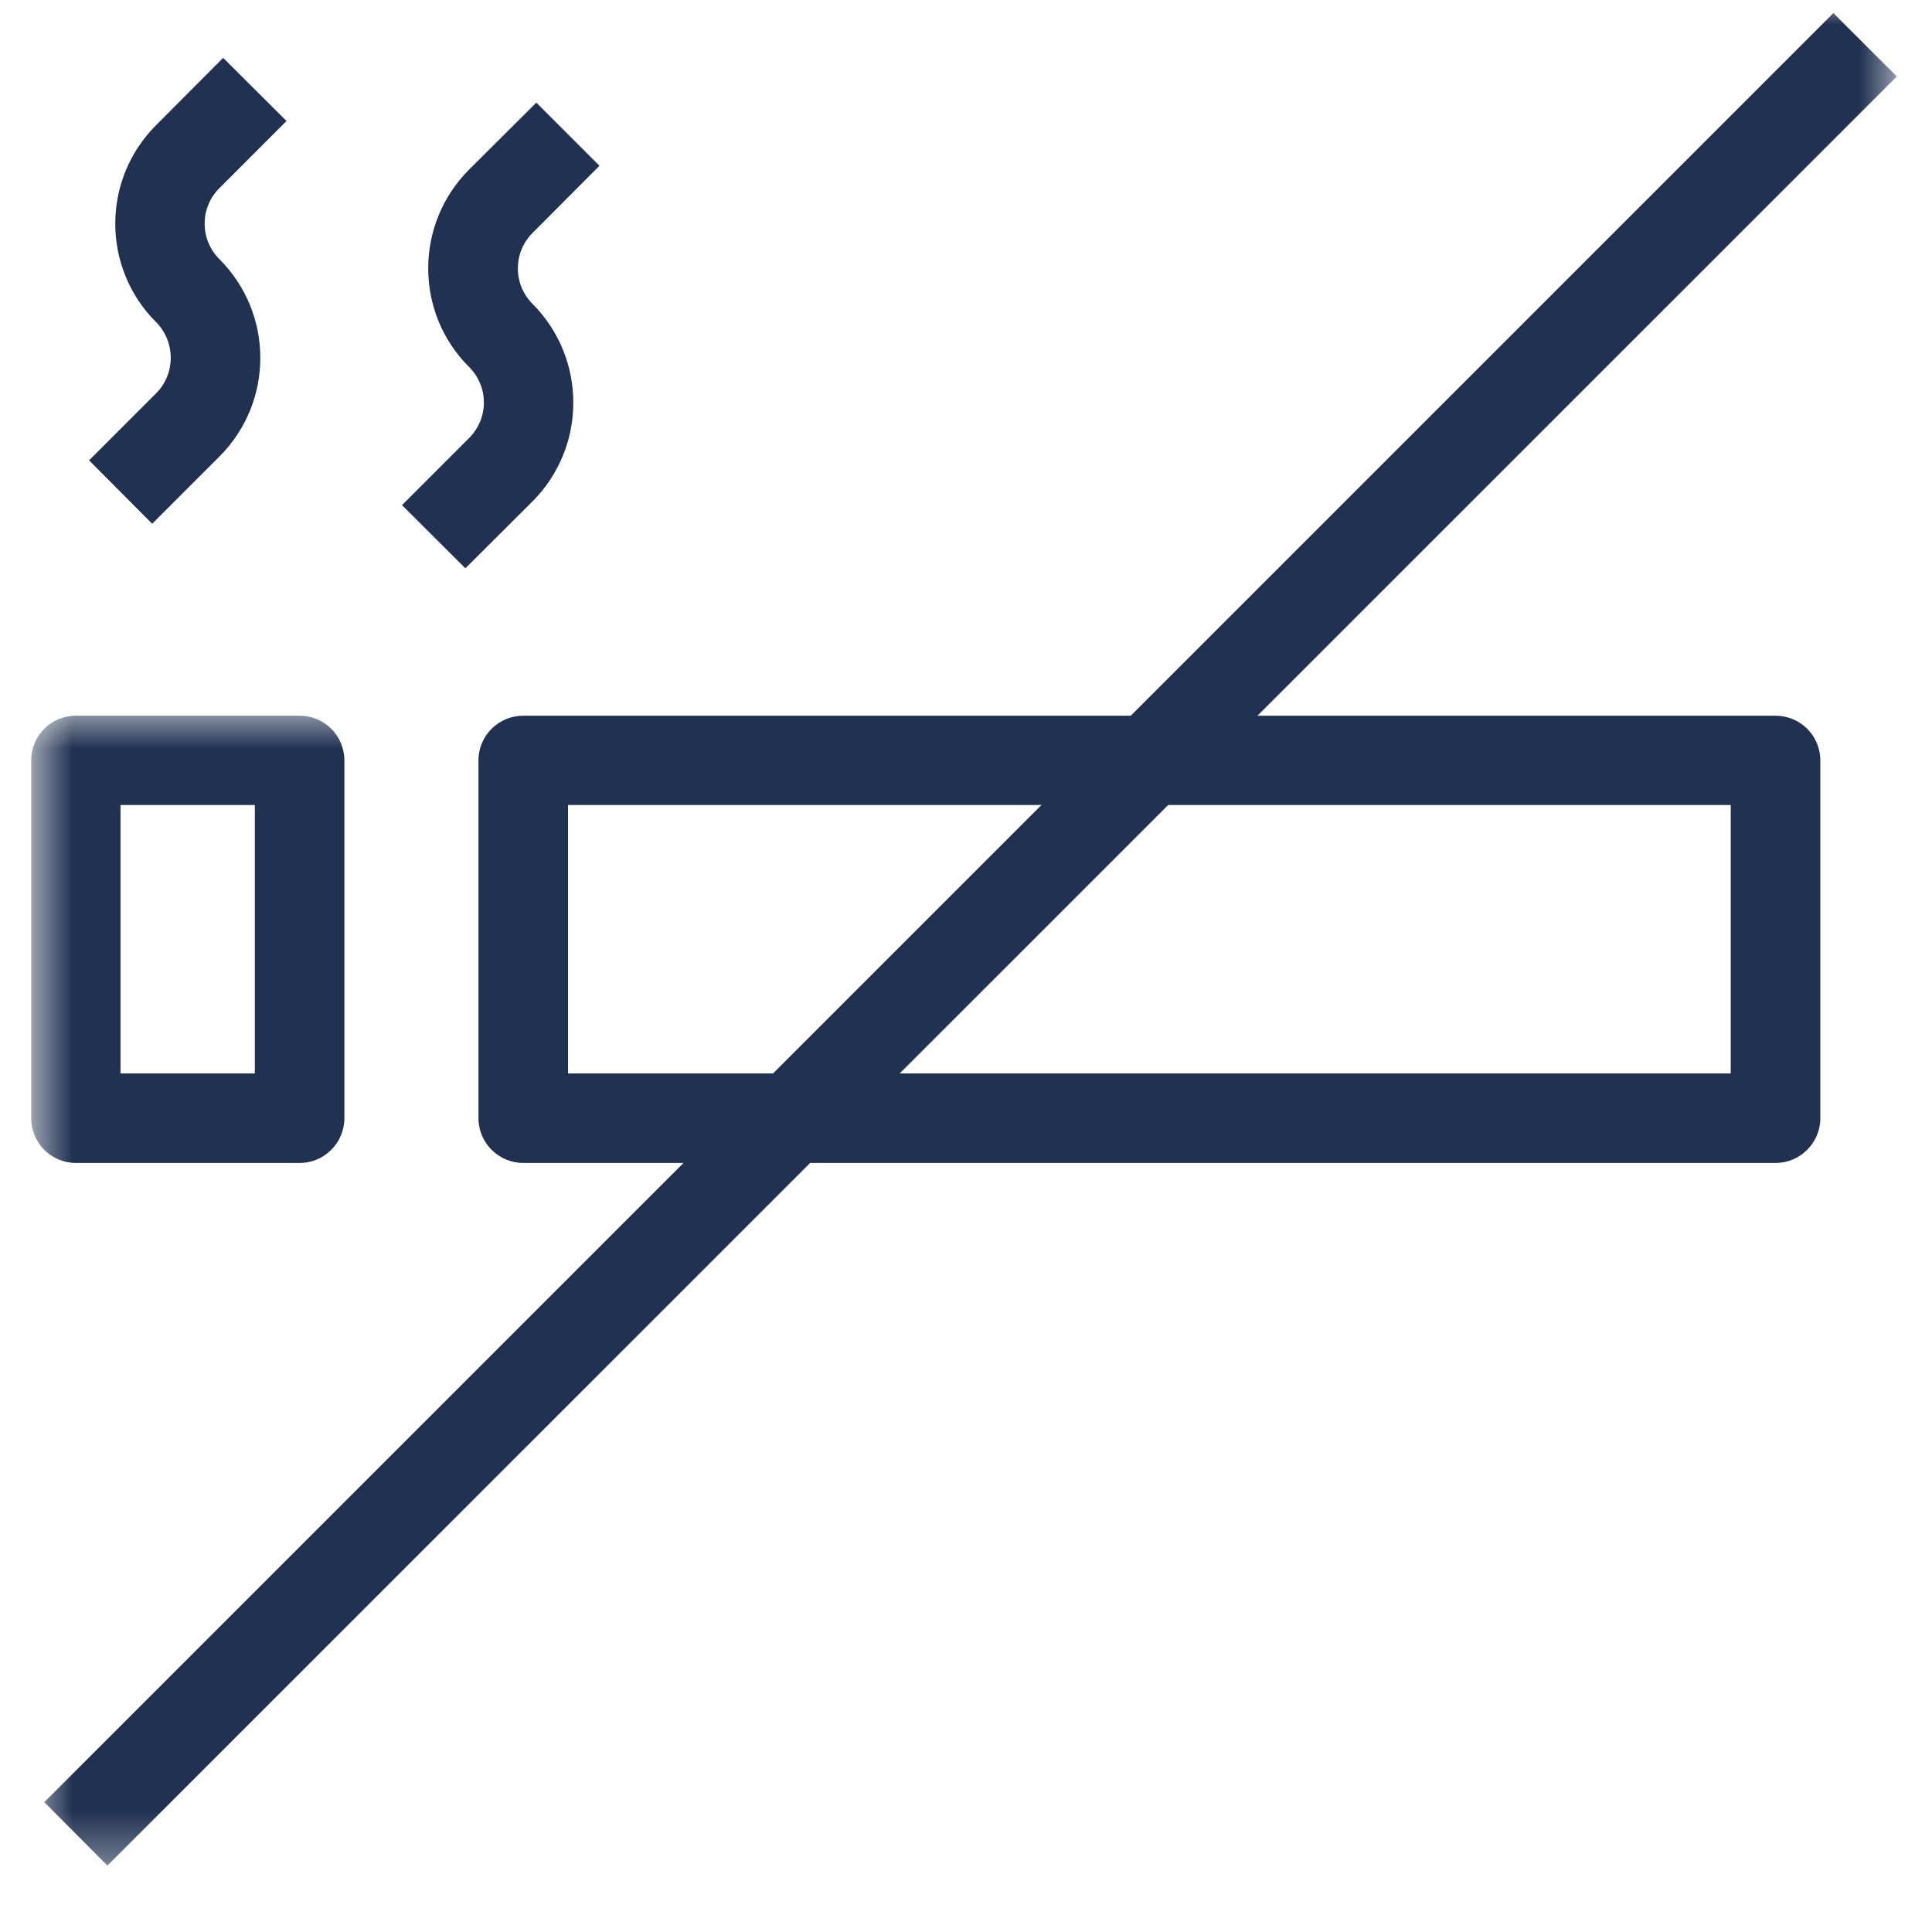 <?xml version="1.0" encoding="UTF-8"?>
<svg xmlns="http://www.w3.org/2000/svg" width="40" height="40" viewBox="0 0 40 40" fill="none">
  <mask id="mask0_2656_810" style="mask-type:luminance" maskUnits="userSpaceOnUse" x="0" y="14" width="8" height="12">
    <path d="M0.646 14.667H8V25.333H0.646V14.667Z" fill="white"></path>
  </mask>
  <g mask="url(#mask0_2656_810)">
    <path fill-rule="evenodd" clip-rule="evenodd" d="M0.646 15.745C0.646 15.229 1.057 14.818 1.573 14.818H6.203C6.714 14.818 7.13 15.229 7.13 15.745V23.151C7.13 23.662 6.714 24.078 6.203 24.078H1.573C1.057 24.078 0.646 23.662 0.646 23.151V15.745ZM2.495 16.667V22.224H5.276V16.667H2.495Z" fill="#203151"></path>
  </g>
  <path fill-rule="evenodd" clip-rule="evenodd" d="M9.906 15.745C9.906 15.229 10.323 14.818 10.833 14.818H36.76C37.271 14.818 37.688 15.229 37.688 15.745V23.151C37.688 23.661 37.271 24.078 36.76 24.078H10.833C10.323 24.078 9.906 23.661 9.906 23.151V15.745ZM11.76 16.667V22.224H35.833V16.667H11.76Z" fill="#203151"></path>
  <mask id="mask1_2656_810" style="mask-type:luminance" maskUnits="userSpaceOnUse" x="0" y="0" width="40" height="39">
    <path d="M0.646 0H39.354V38.667H0.646V0Z" fill="white"></path>
  </mask>
  <g mask="url(#mask1_2656_810)">
    <path fill-rule="evenodd" clip-rule="evenodd" d="M0.917 37.312L37.958 0.271L39.271 1.583L2.224 38.625L0.917 37.312Z" fill="#203151"></path>
  </g>
  <path fill-rule="evenodd" clip-rule="evenodd" d="M3.234 2.589L4.62 1.198L5.932 2.505L4.542 3.896C4.135 4.302 4.135 4.958 4.542 5.365C5.672 6.495 5.672 8.323 4.542 9.453L3.151 10.844L1.844 9.531L3.234 8.141C3.635 7.74 3.635 7.078 3.234 6.672C2.104 5.547 2.104 3.714 3.234 2.589Z" fill="#203151"></path>
  <path fill-rule="evenodd" clip-rule="evenodd" d="M9.713 3.51L11.104 2.125L12.411 3.432L11.026 4.823C10.62 5.229 10.62 5.885 11.026 6.292C12.151 7.422 12.151 9.25 11.026 10.38L9.635 11.766L8.323 10.458L9.713 9.068C10.12 8.661 10.12 8.005 9.713 7.599C8.583 6.474 8.583 4.641 9.713 3.51Z" fill="#203151"></path>
</svg>